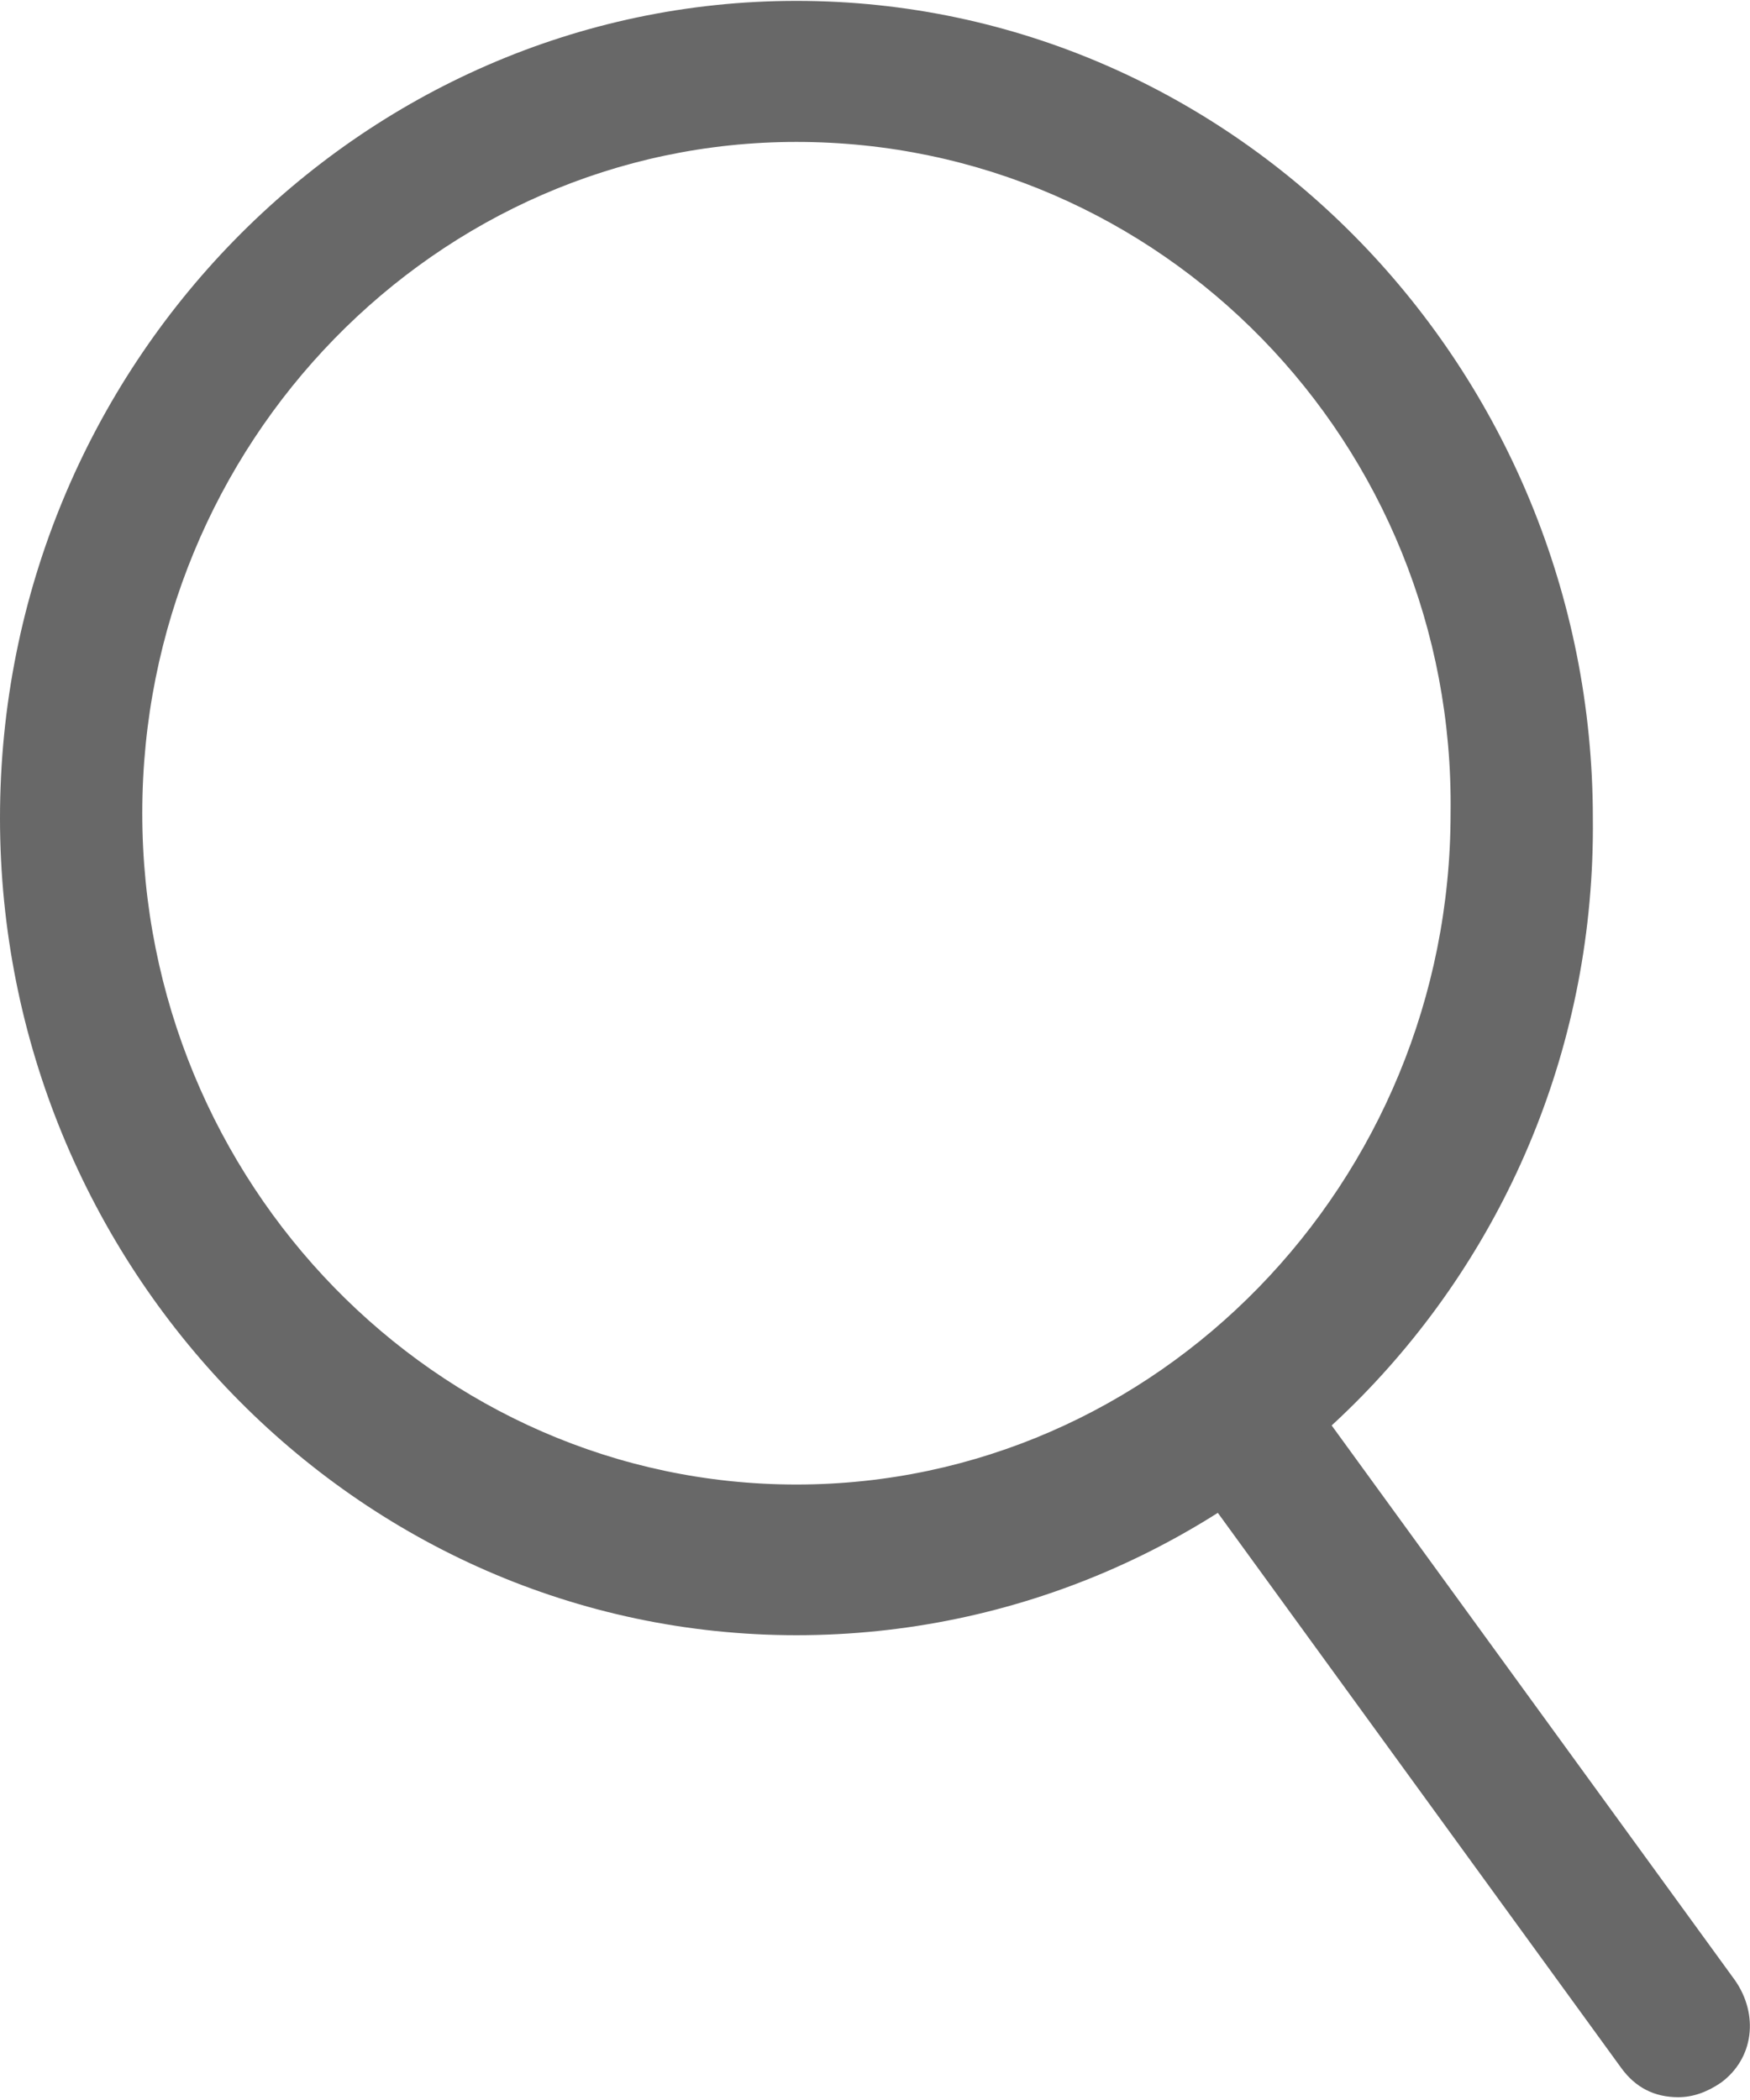 <svg width="10" height="12" viewBox="0 0 10 12" fill="none" xmlns="http://www.w3.org/2000/svg">
<path d="M9.59 11.984C9.454 11.984 9.346 11.929 9.265 11.818L6.8 8.426C6.664 8.232 6.691 7.982 6.881 7.843C7.07 7.704 7.314 7.732 7.45 7.926L9.915 11.317C10.05 11.512 10.023 11.762 9.834 11.901C9.752 11.957 9.671 11.984 9.59 11.984Z" fill="#686868"/>
<path d="M4.551 9.344C2.032 9.344 0 7.232 0 4.675C0 2.09 2.059 0.005 4.551 0.005C7.07 0.005 9.102 2.117 9.102 4.675C9.129 7.26 7.07 9.344 4.551 9.344ZM4.551 0.811C2.492 0.811 0.813 2.534 0.813 4.647C0.813 6.759 2.492 8.483 4.551 8.483C6.61 8.483 8.289 6.759 8.289 4.647C8.317 2.534 6.637 0.811 4.551 0.811Z" fill="#686868"/>
</svg>
